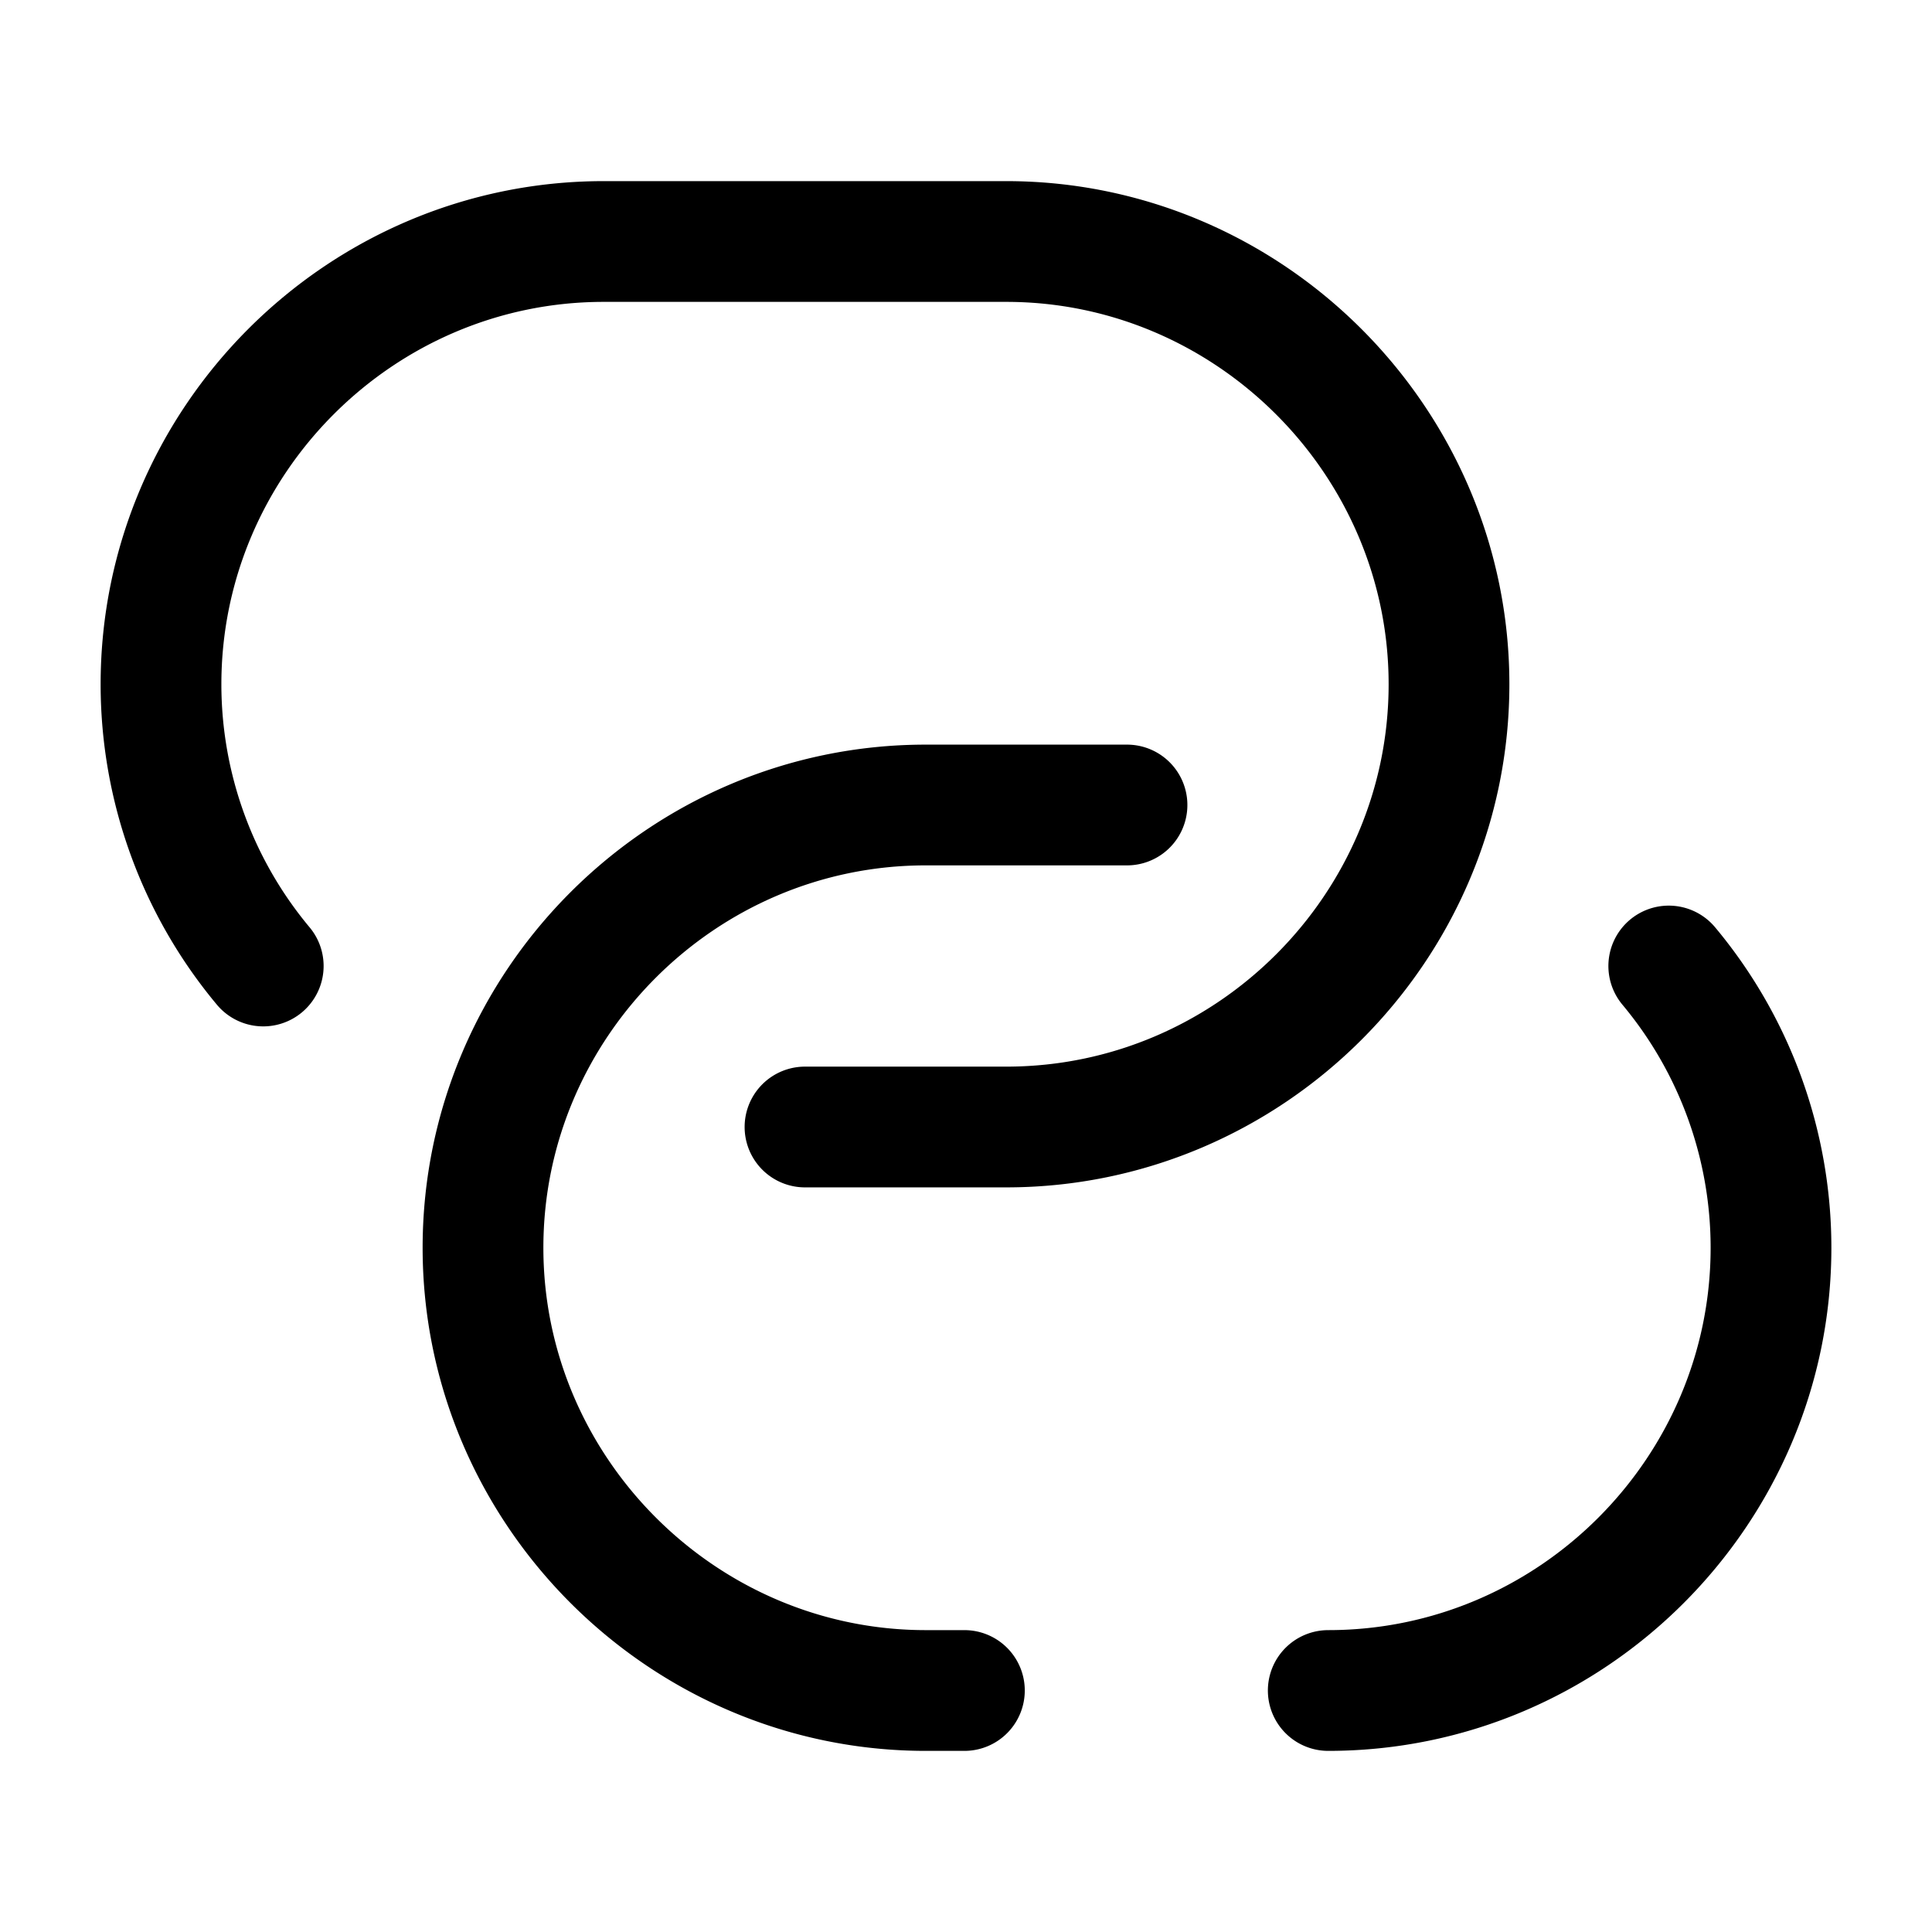 <svg xmlns="http://www.w3.org/2000/svg" fill="none" viewBox="0 0 24 24" stroke="currentColor" aria-hidden="true">
  <path stroke-linecap="round" stroke-linejoin="round" stroke-width="1.5" d="M3.27 12A5.46 5.46 0 012 8.5C2 5.48 4.47 3 7.5 3h5C15.52 3 18 5.48 18 8.5S15.53 14 12.5 14H10"/>
  <path stroke-linecap="round" stroke-linejoin="round" stroke-width="1.5" d="M11.98 21h-.48C8.48 21 6 18.52 6 15.5S8.47 10 11.5 10H14M20.73 12A5.46 5.46 0 0122 15.5c0 3.02-2.47 5.5-5.5 5.5"/>
</svg>
